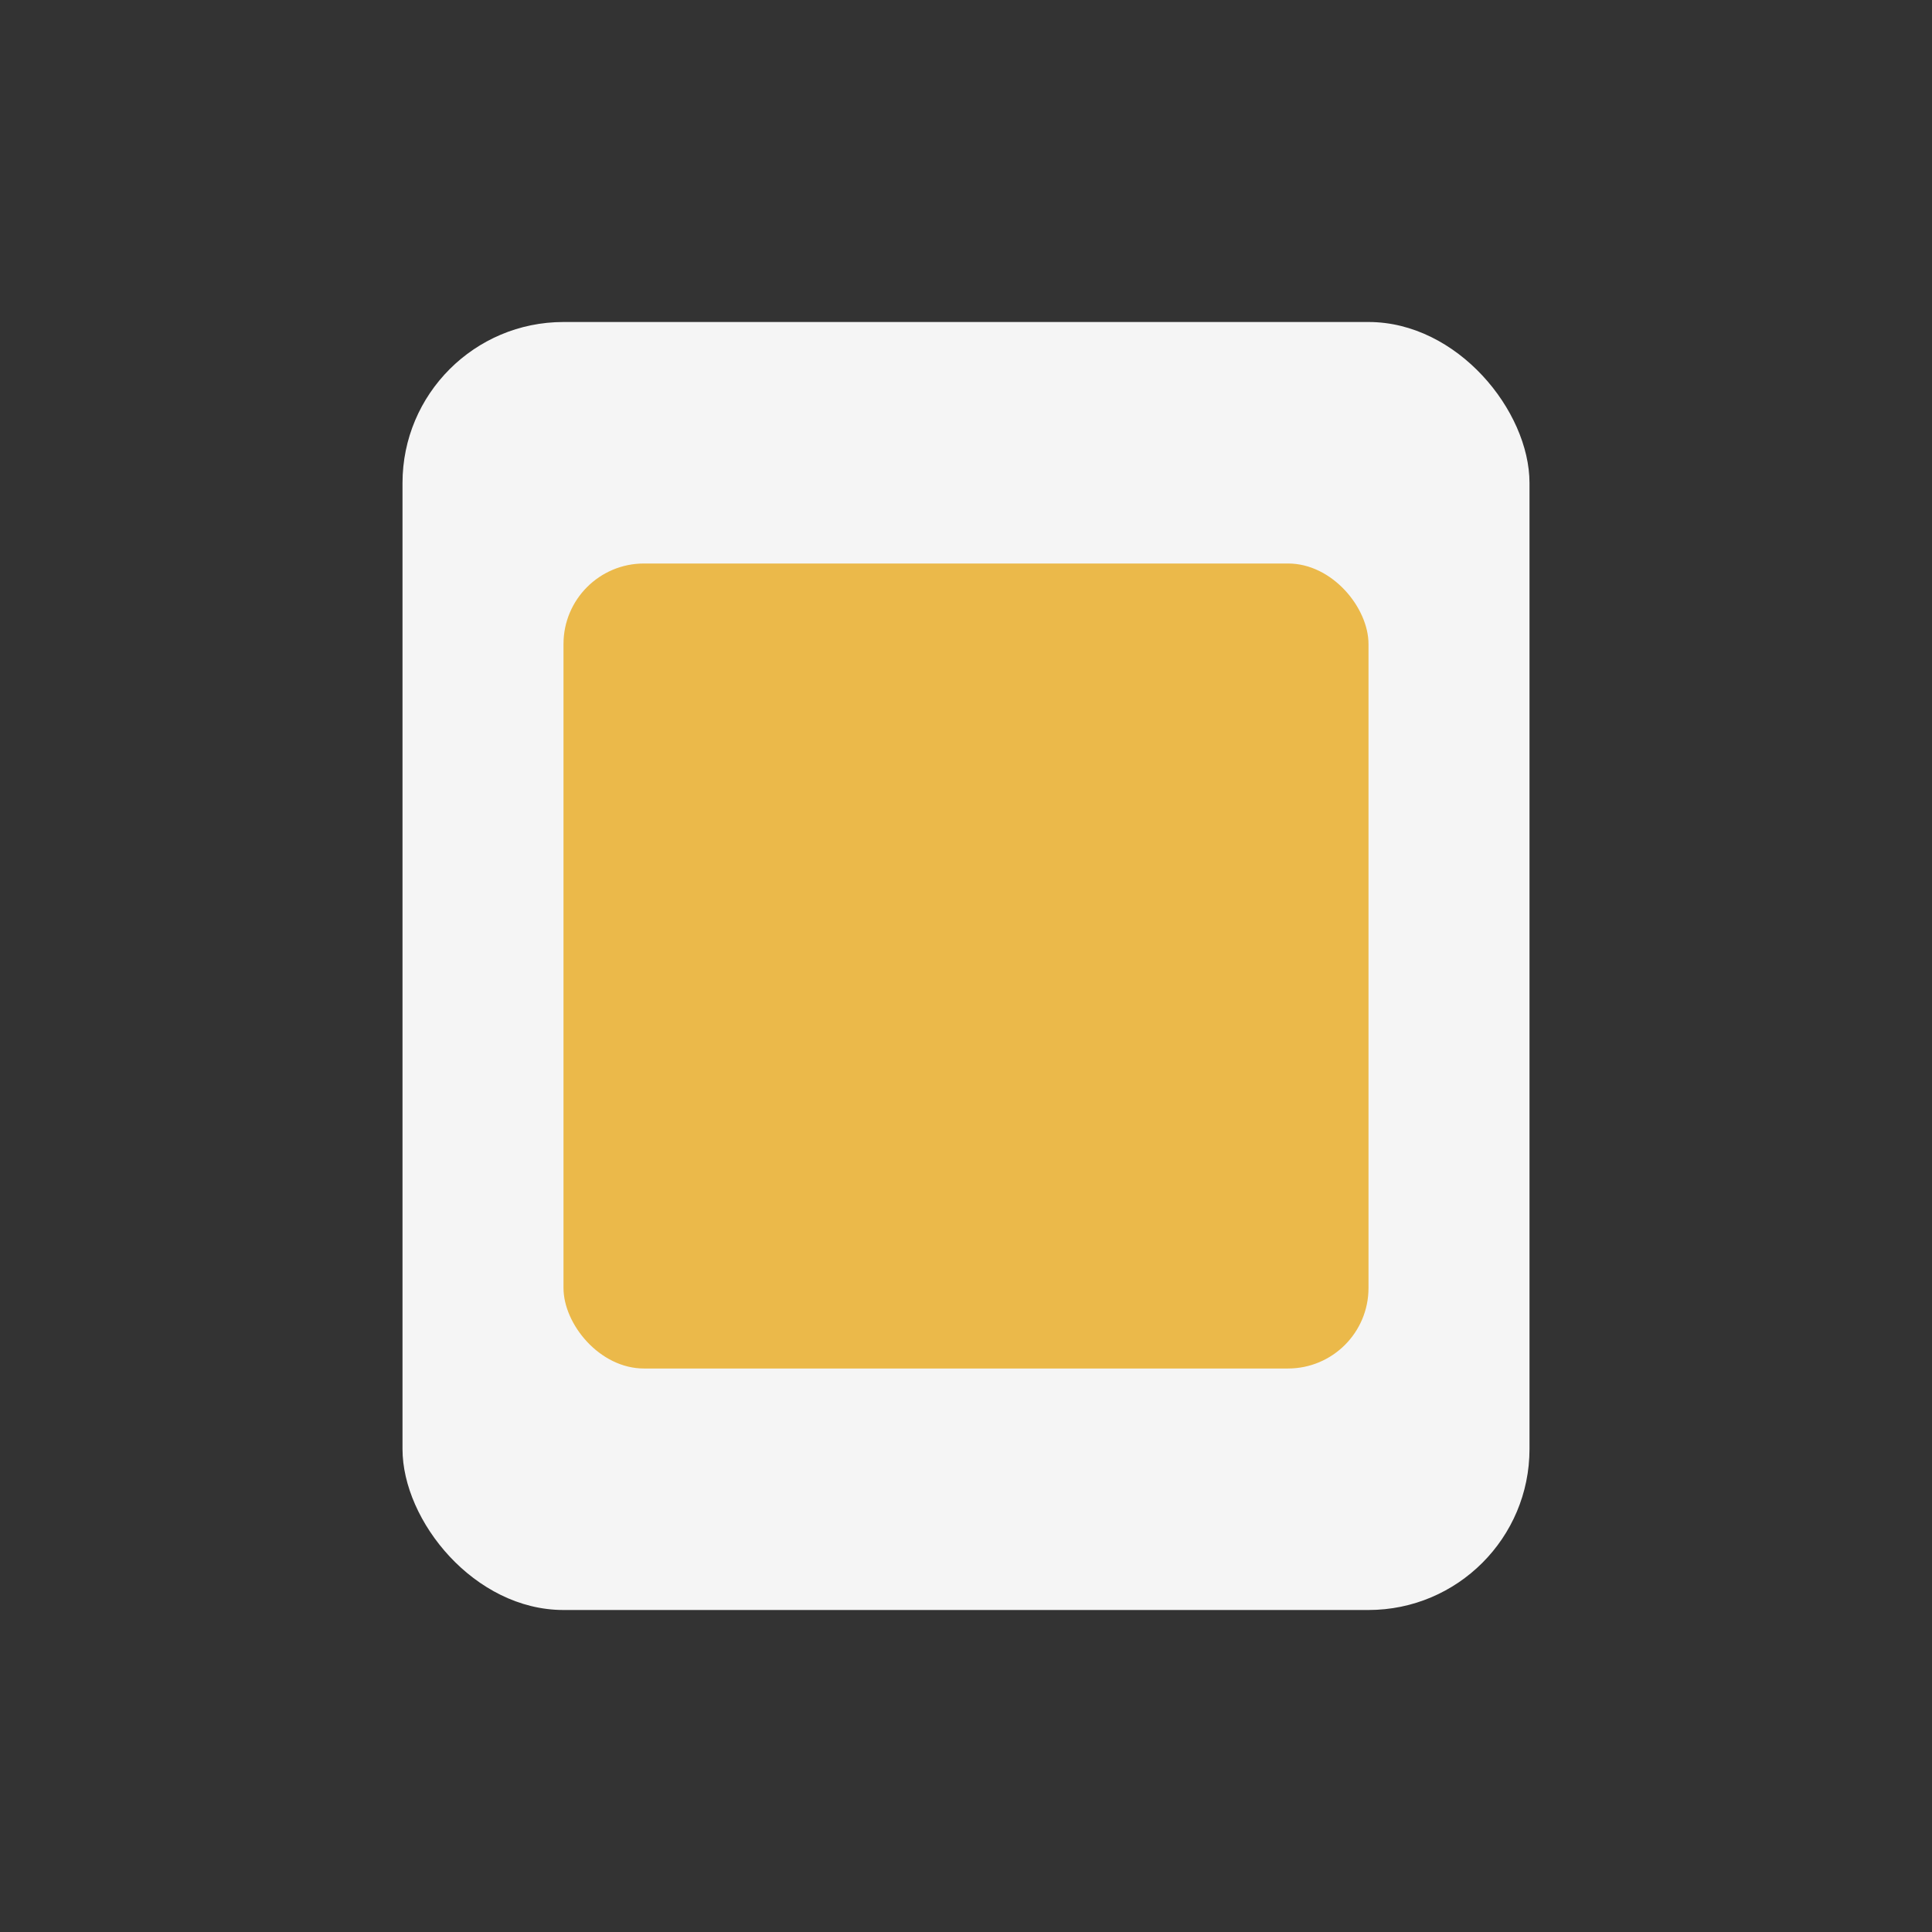 <?xml version="1.0" encoding="UTF-8"?>
<svg xmlns="http://www.w3.org/2000/svg" width="24" height="24" viewBox="0 0 24 24"><rect x="0" y="0" width="24" height="24" fill="#333333" stroke="none"/><rect x="5" y="4" width="14" height="16" rx="2" fill="#F5F5F5"/><rect x="7" y="7" width="10" height="10" rx="1" fill="#EBB94A"/></svg>